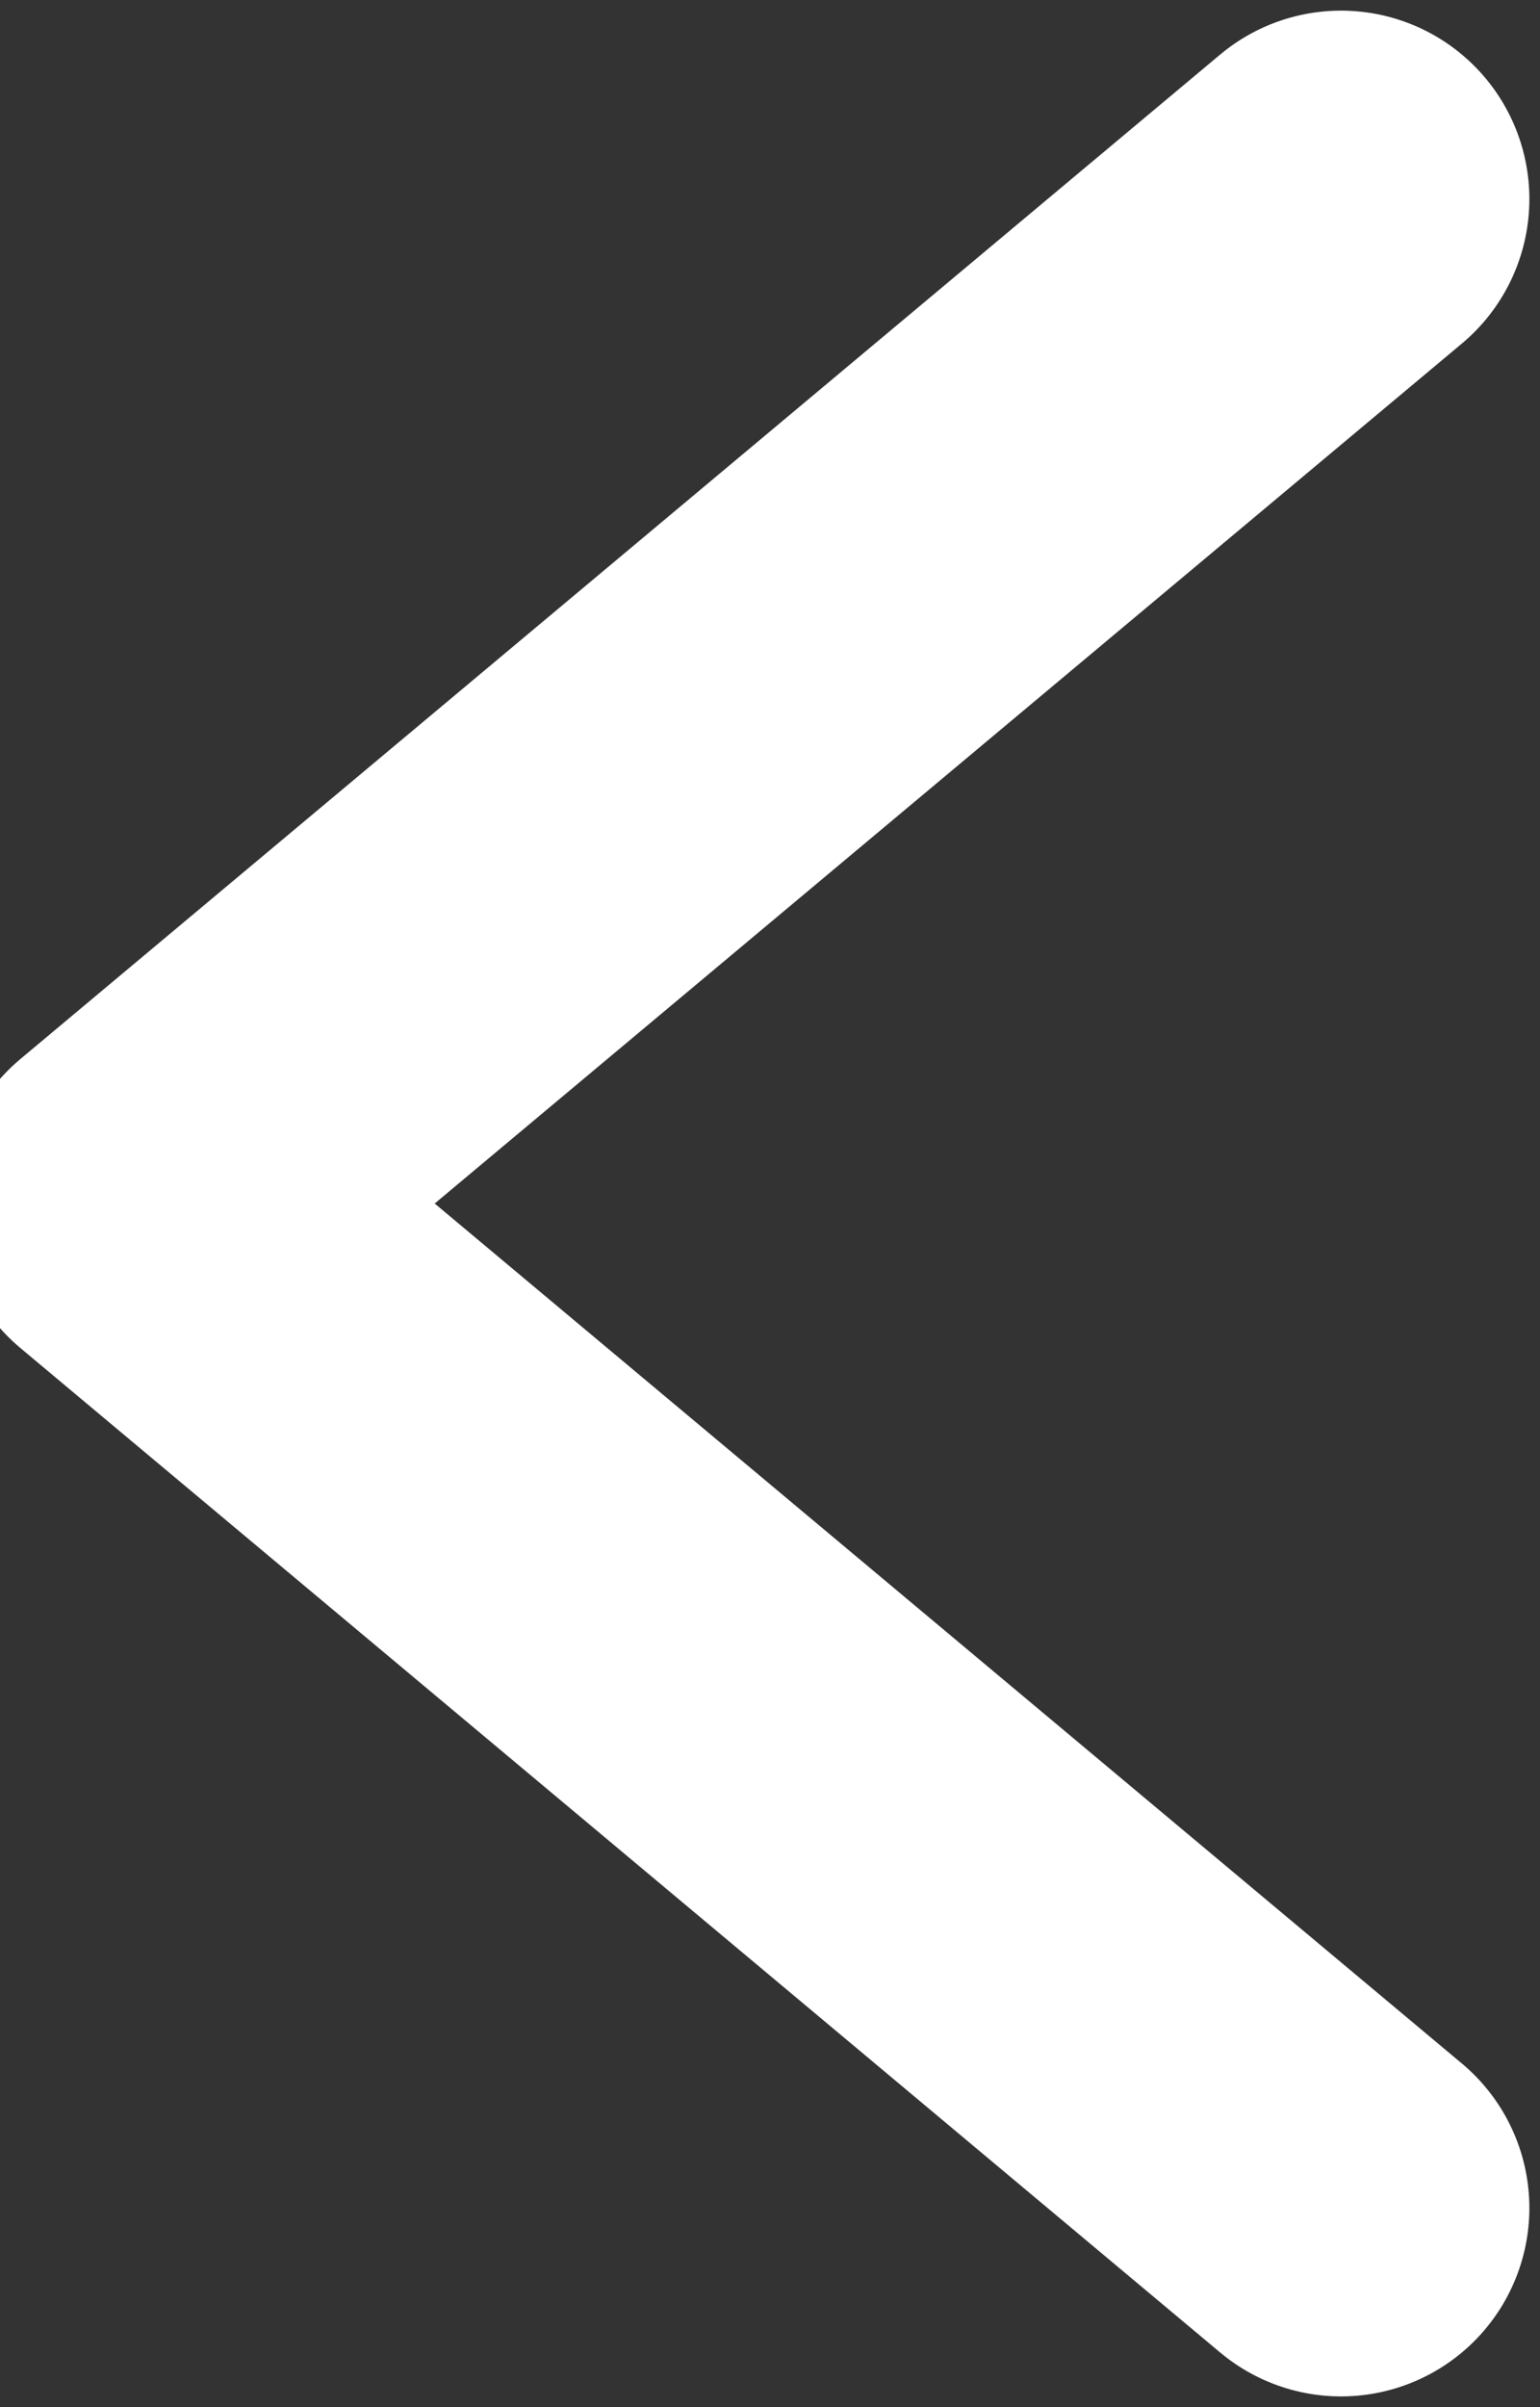 <svg xmlns="http://www.w3.org/2000/svg" width="16.354" height="25.552" viewBox="0 0 16.354 25.552">
  <rect x="0" y="0" width="16.354" height="25.552" fill="#333333" stroke="none"/>
  <path id="Tracé_915" data-name="Tracé 915" d="M348.741,632.651,336,643.314l12.741,10.663" transform="translate(-334.5 -630.538)" fill="none" stroke="#fff" stroke-linecap="round" stroke-linejoin="round" stroke-width="4"/>
</svg>
